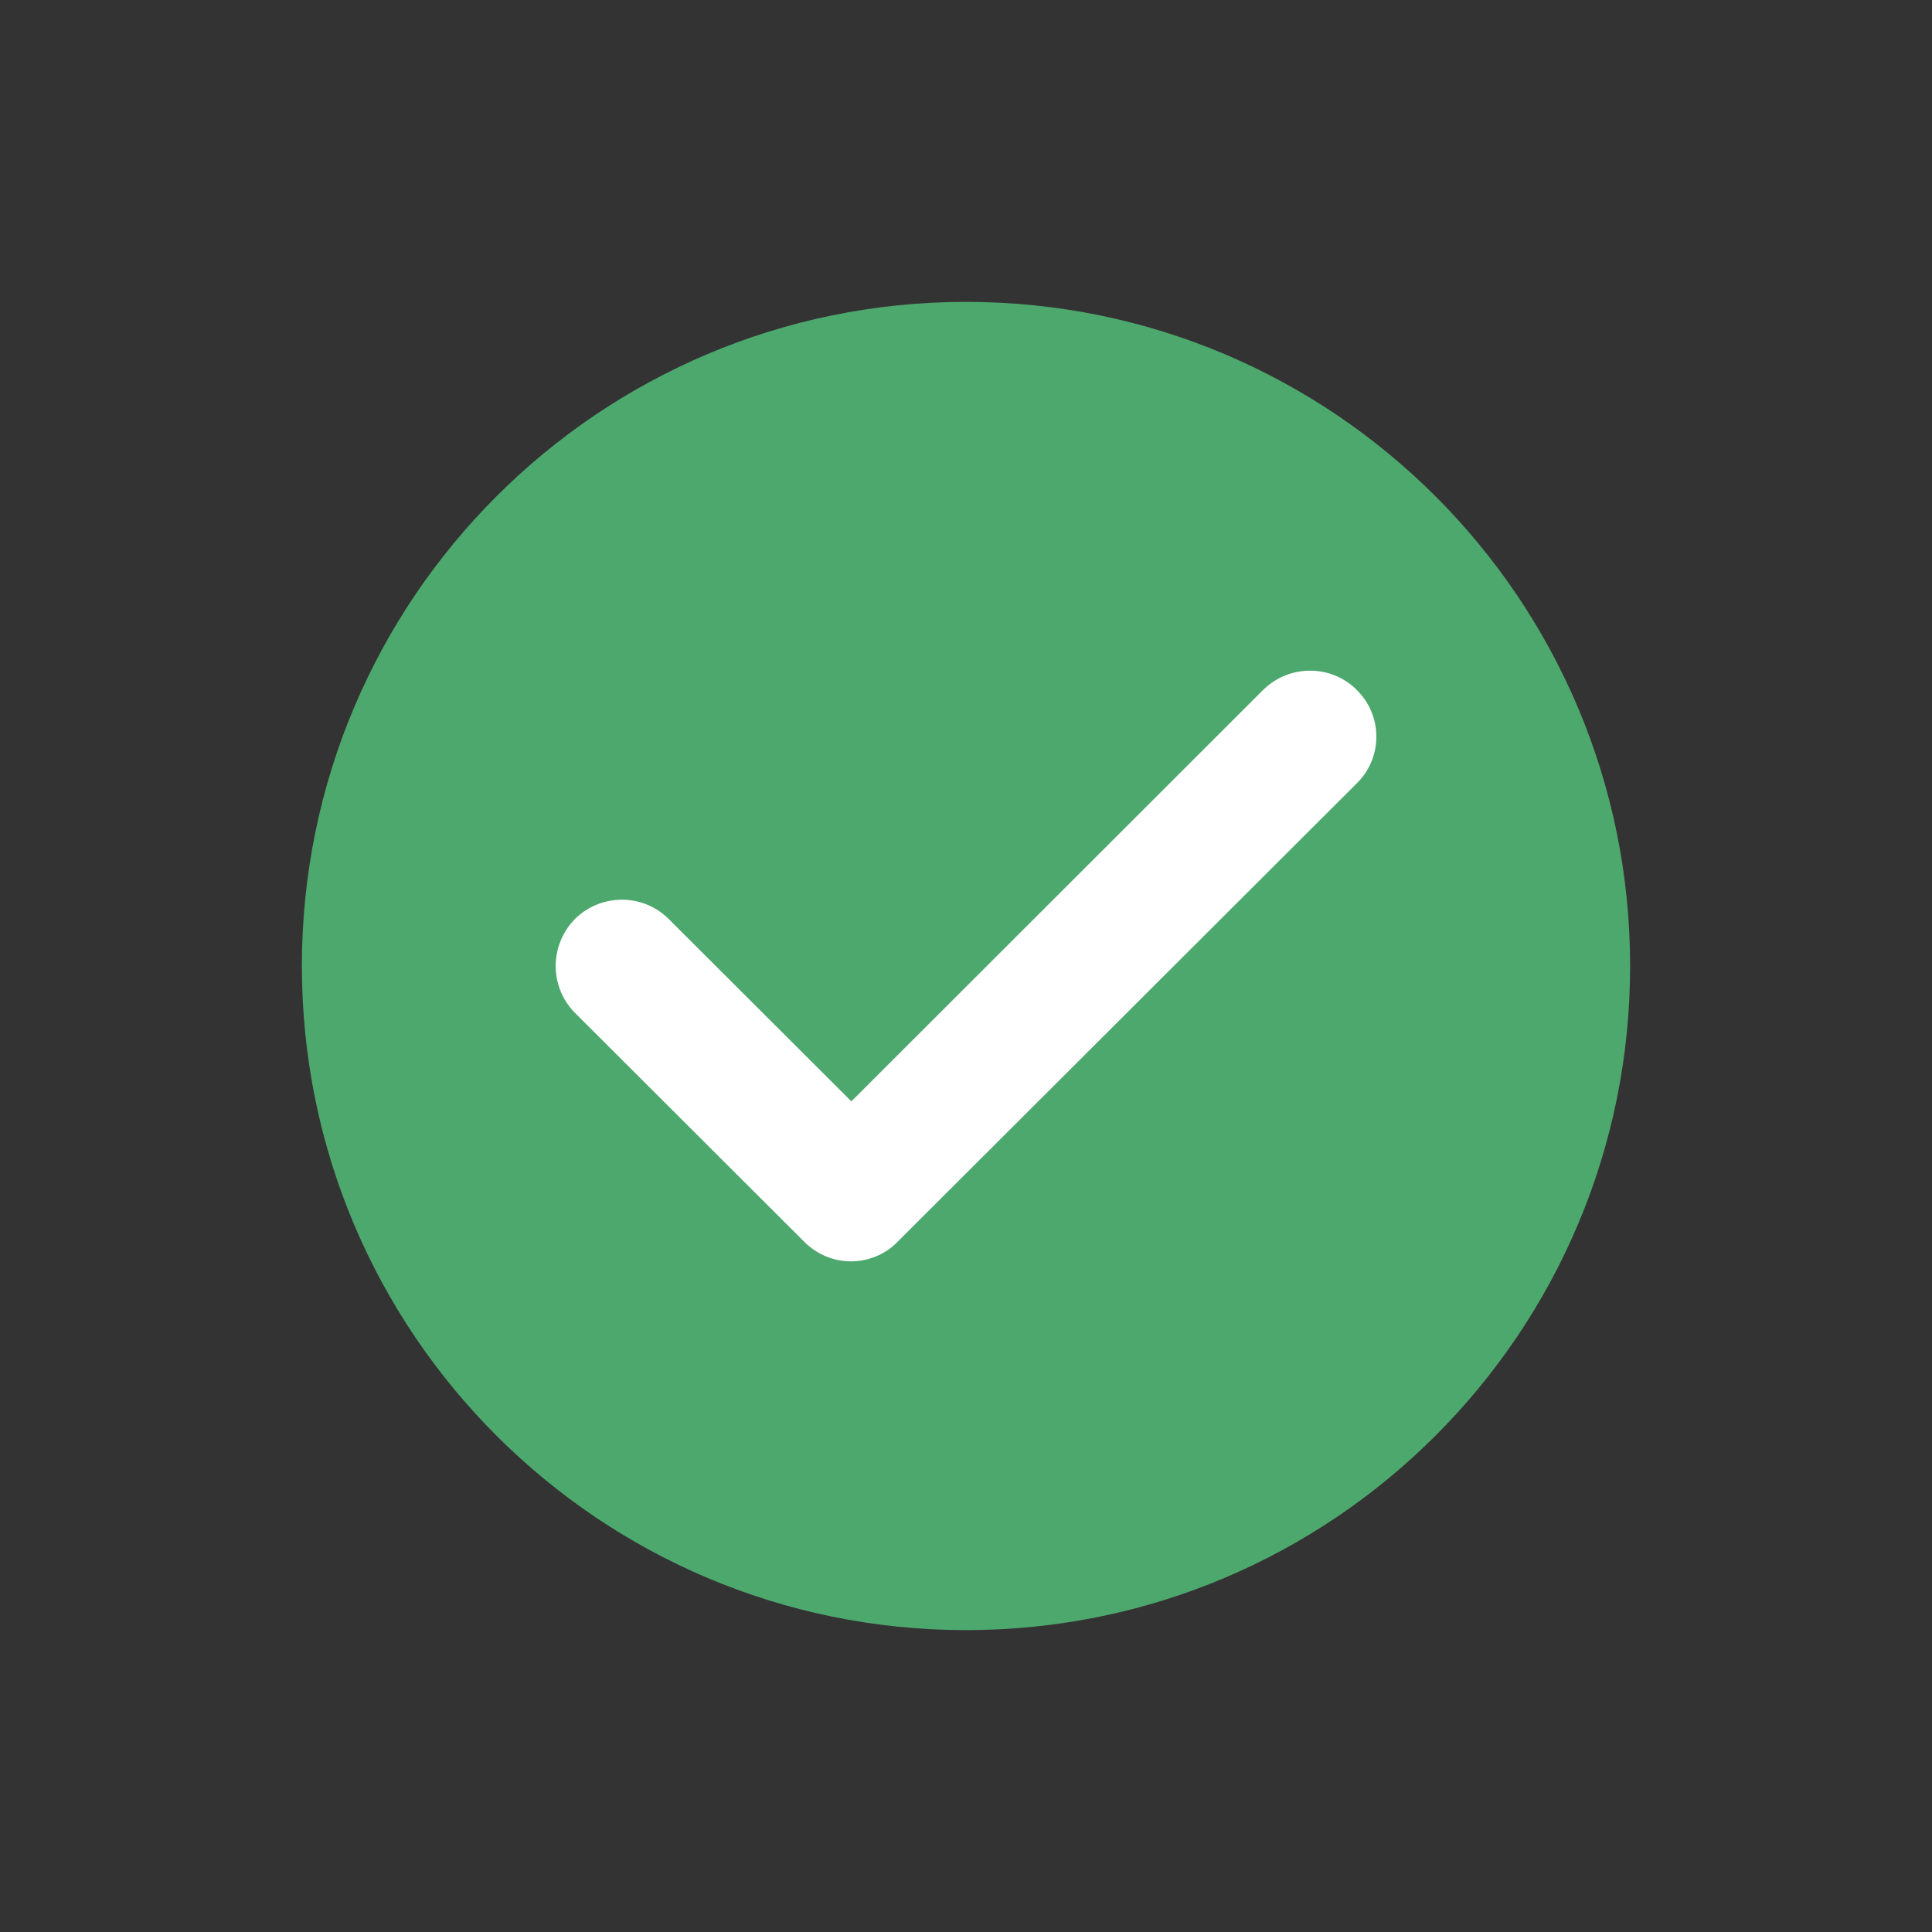 <svg height="32" viewBox="0 0 32 32" width="32" xmlns="http://www.w3.org/2000/svg"><rect x="0" y="0" width="32" height="32" fill="#333333" stroke="none"/><g fill="none" fill-rule="evenodd"><path d="m16 27c-6.075 0-11-4.925-11-11 0-6.075 4.925-11 11-11 6.075 0 11 4.925 11 11 0 6.075-4.925 11-11 11z" fill="#4da86d"/><path d="m22.467 11.422c-.422-.417-1.105-.418-1.536-.004l-6.83 6.824-3.026-3.021c-.422-.422-1.109-.425-1.542-.01-.432.432-.438 1.119-.022 1.553l3.81 3.804c.208.208.484.324.773.324.301 0 .592-.125.795-.347l7.575-7.562c.442-.426.445-1.133.002-1.561z" fill="#fff" fill-rule="nonzero"/></g></svg>